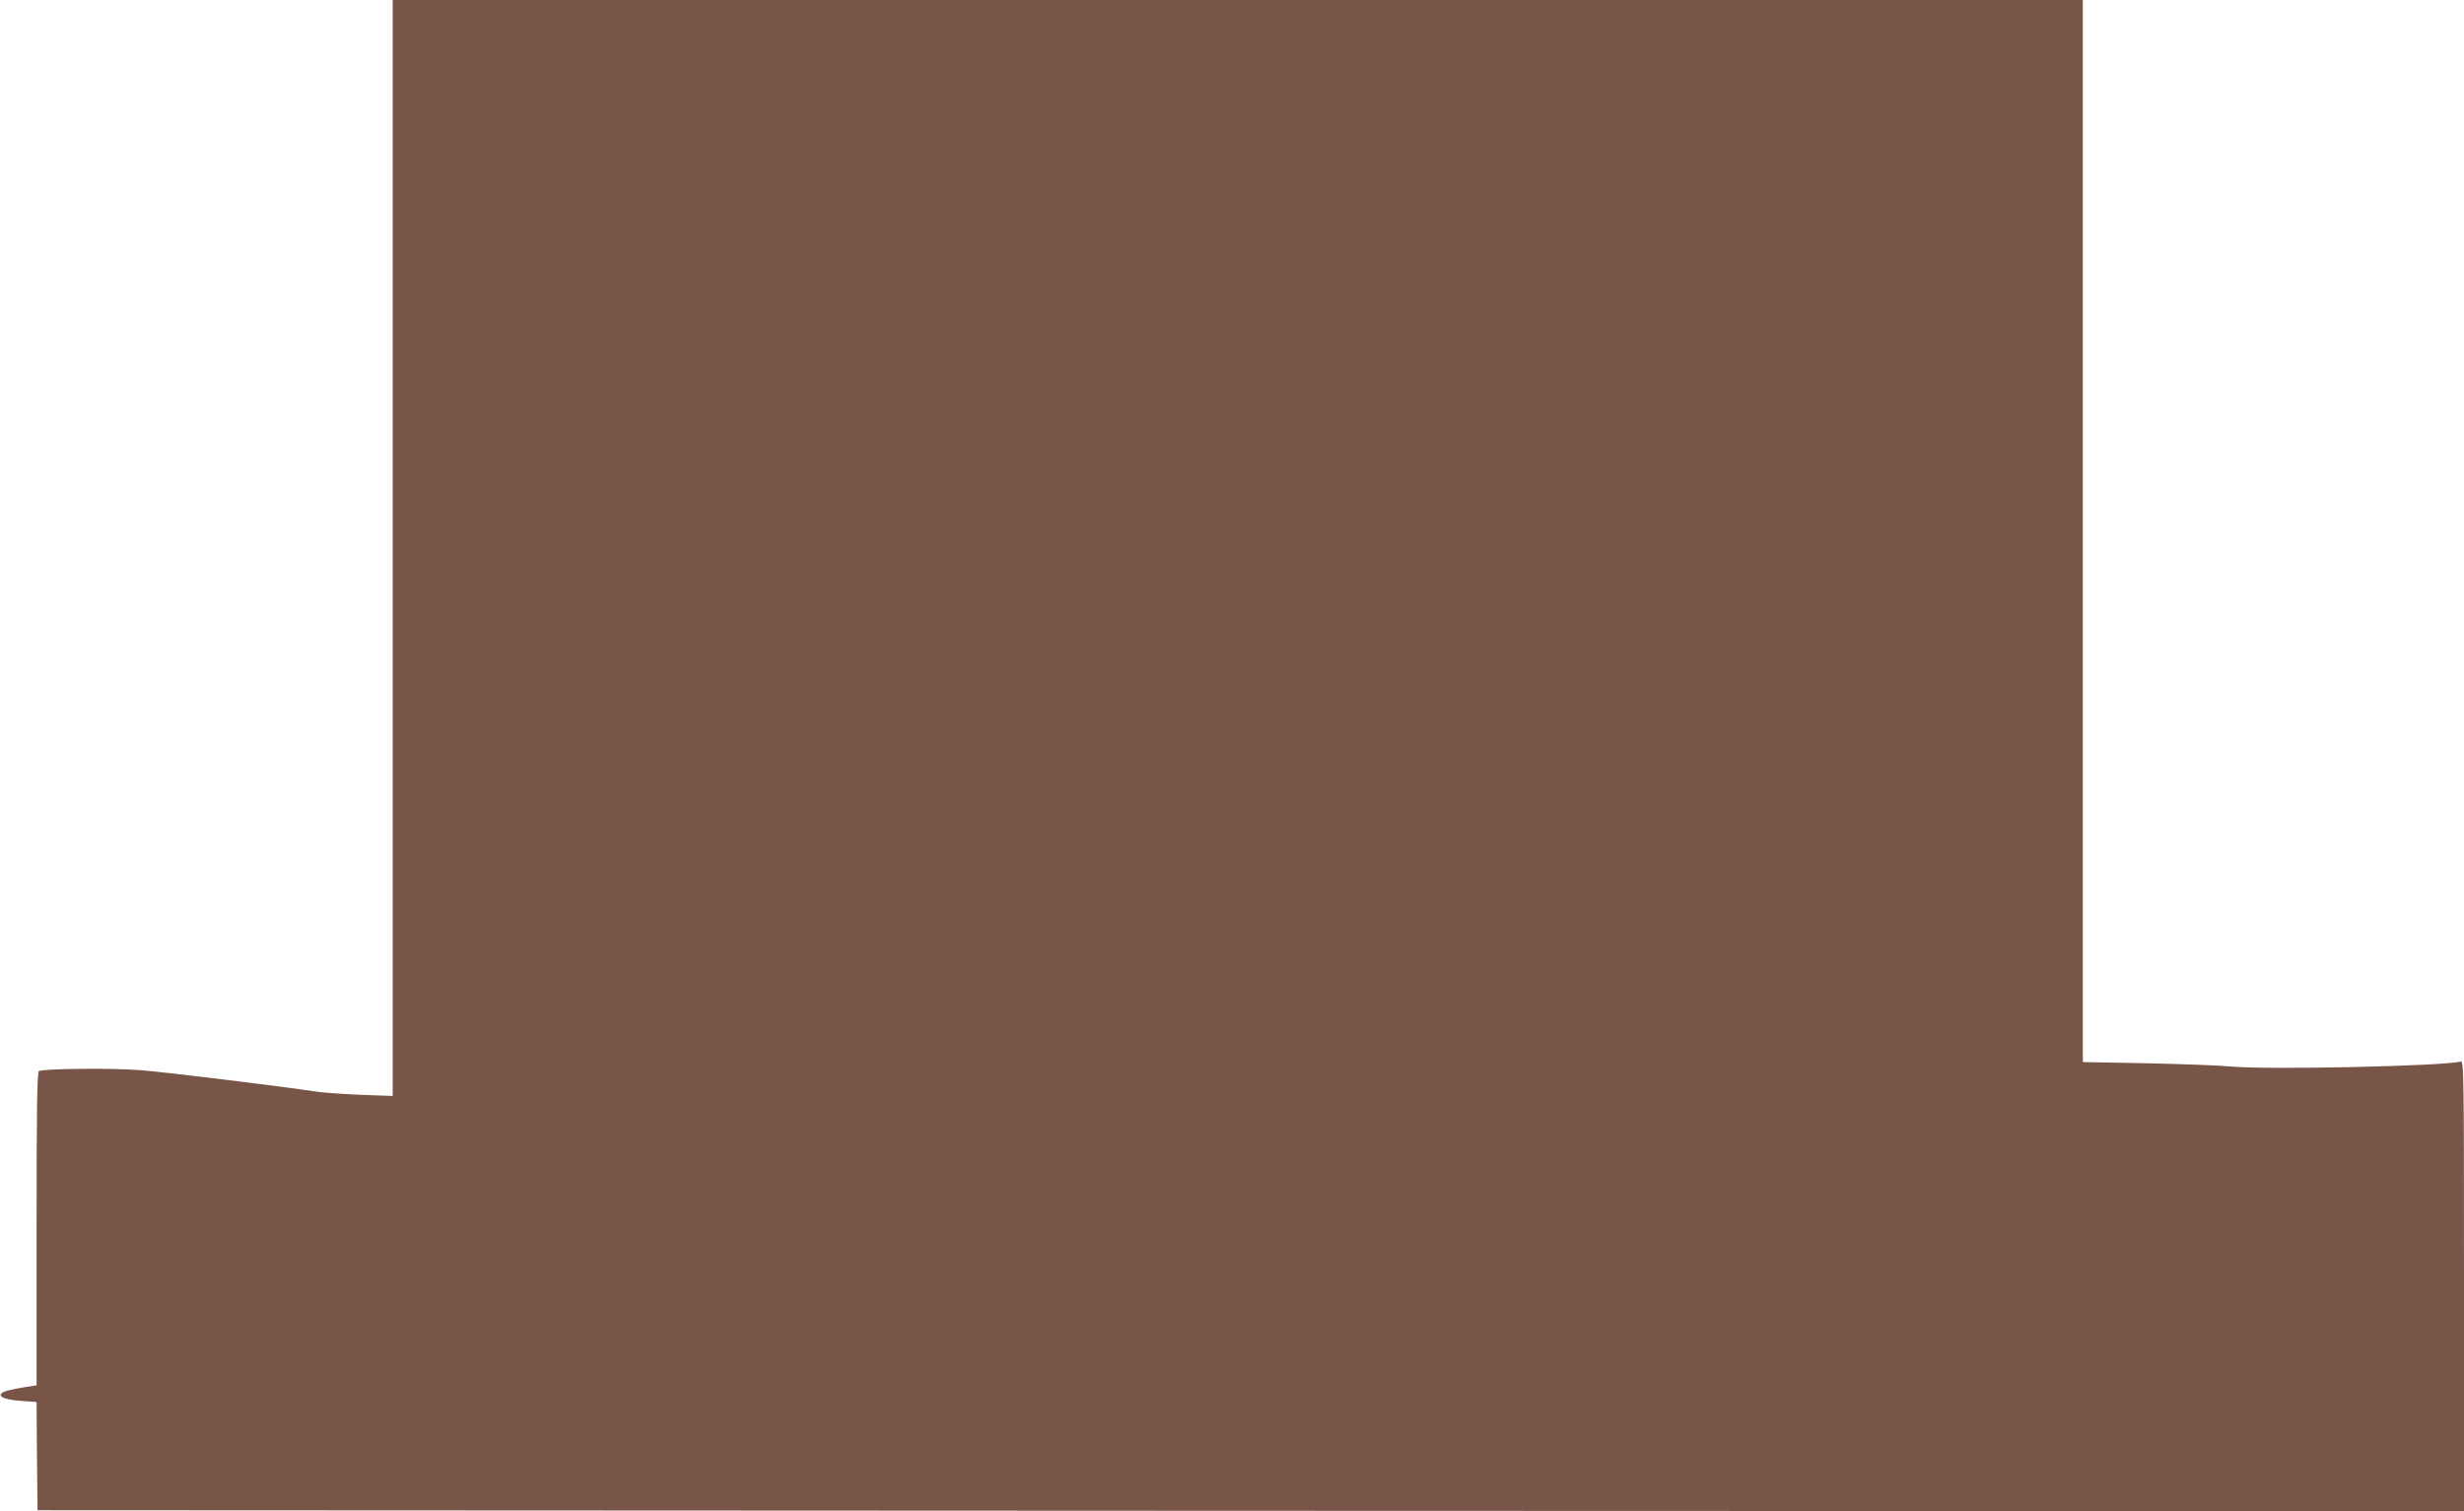<?xml version="1.0" standalone="no"?>
<!DOCTYPE svg PUBLIC "-//W3C//DTD SVG 20010904//EN"
 "http://www.w3.org/TR/2001/REC-SVG-20010904/DTD/svg10.dtd">
<svg version="1.0" xmlns="http://www.w3.org/2000/svg"
 width="1280pt" height="785pt" viewBox="0 0 1280 785"
 preserveAspectRatio="xMidYMid meet">
<g transform="translate(0,785) scale(0.1,-0.1)"
fill="#795548" stroke="none">
<path d="M2040 5003 l0 -2846 -167 6 c-93 4 -197 11 -233 17 -163 25 -779 101
-910 111 -149 12 -507 8 -528 -5 -9 -5 -12 -200 -12 -820 l0 -812 -76 -12
c-41 -7 -84 -17 -96 -23 -38 -20 0 -40 91 -46 l81 -6 2 -281 3 -281 6303 -3
6302 -2 0 1171 c0 1110 -1 1170 -17 1165 -83 -24 -994 -44 -1193 -26 -63 6
-262 13 -442 17 l-328 6 0 2758 0 2759 -4390 0 -4390 0 0 -2847z"/>
</g>
</svg>
